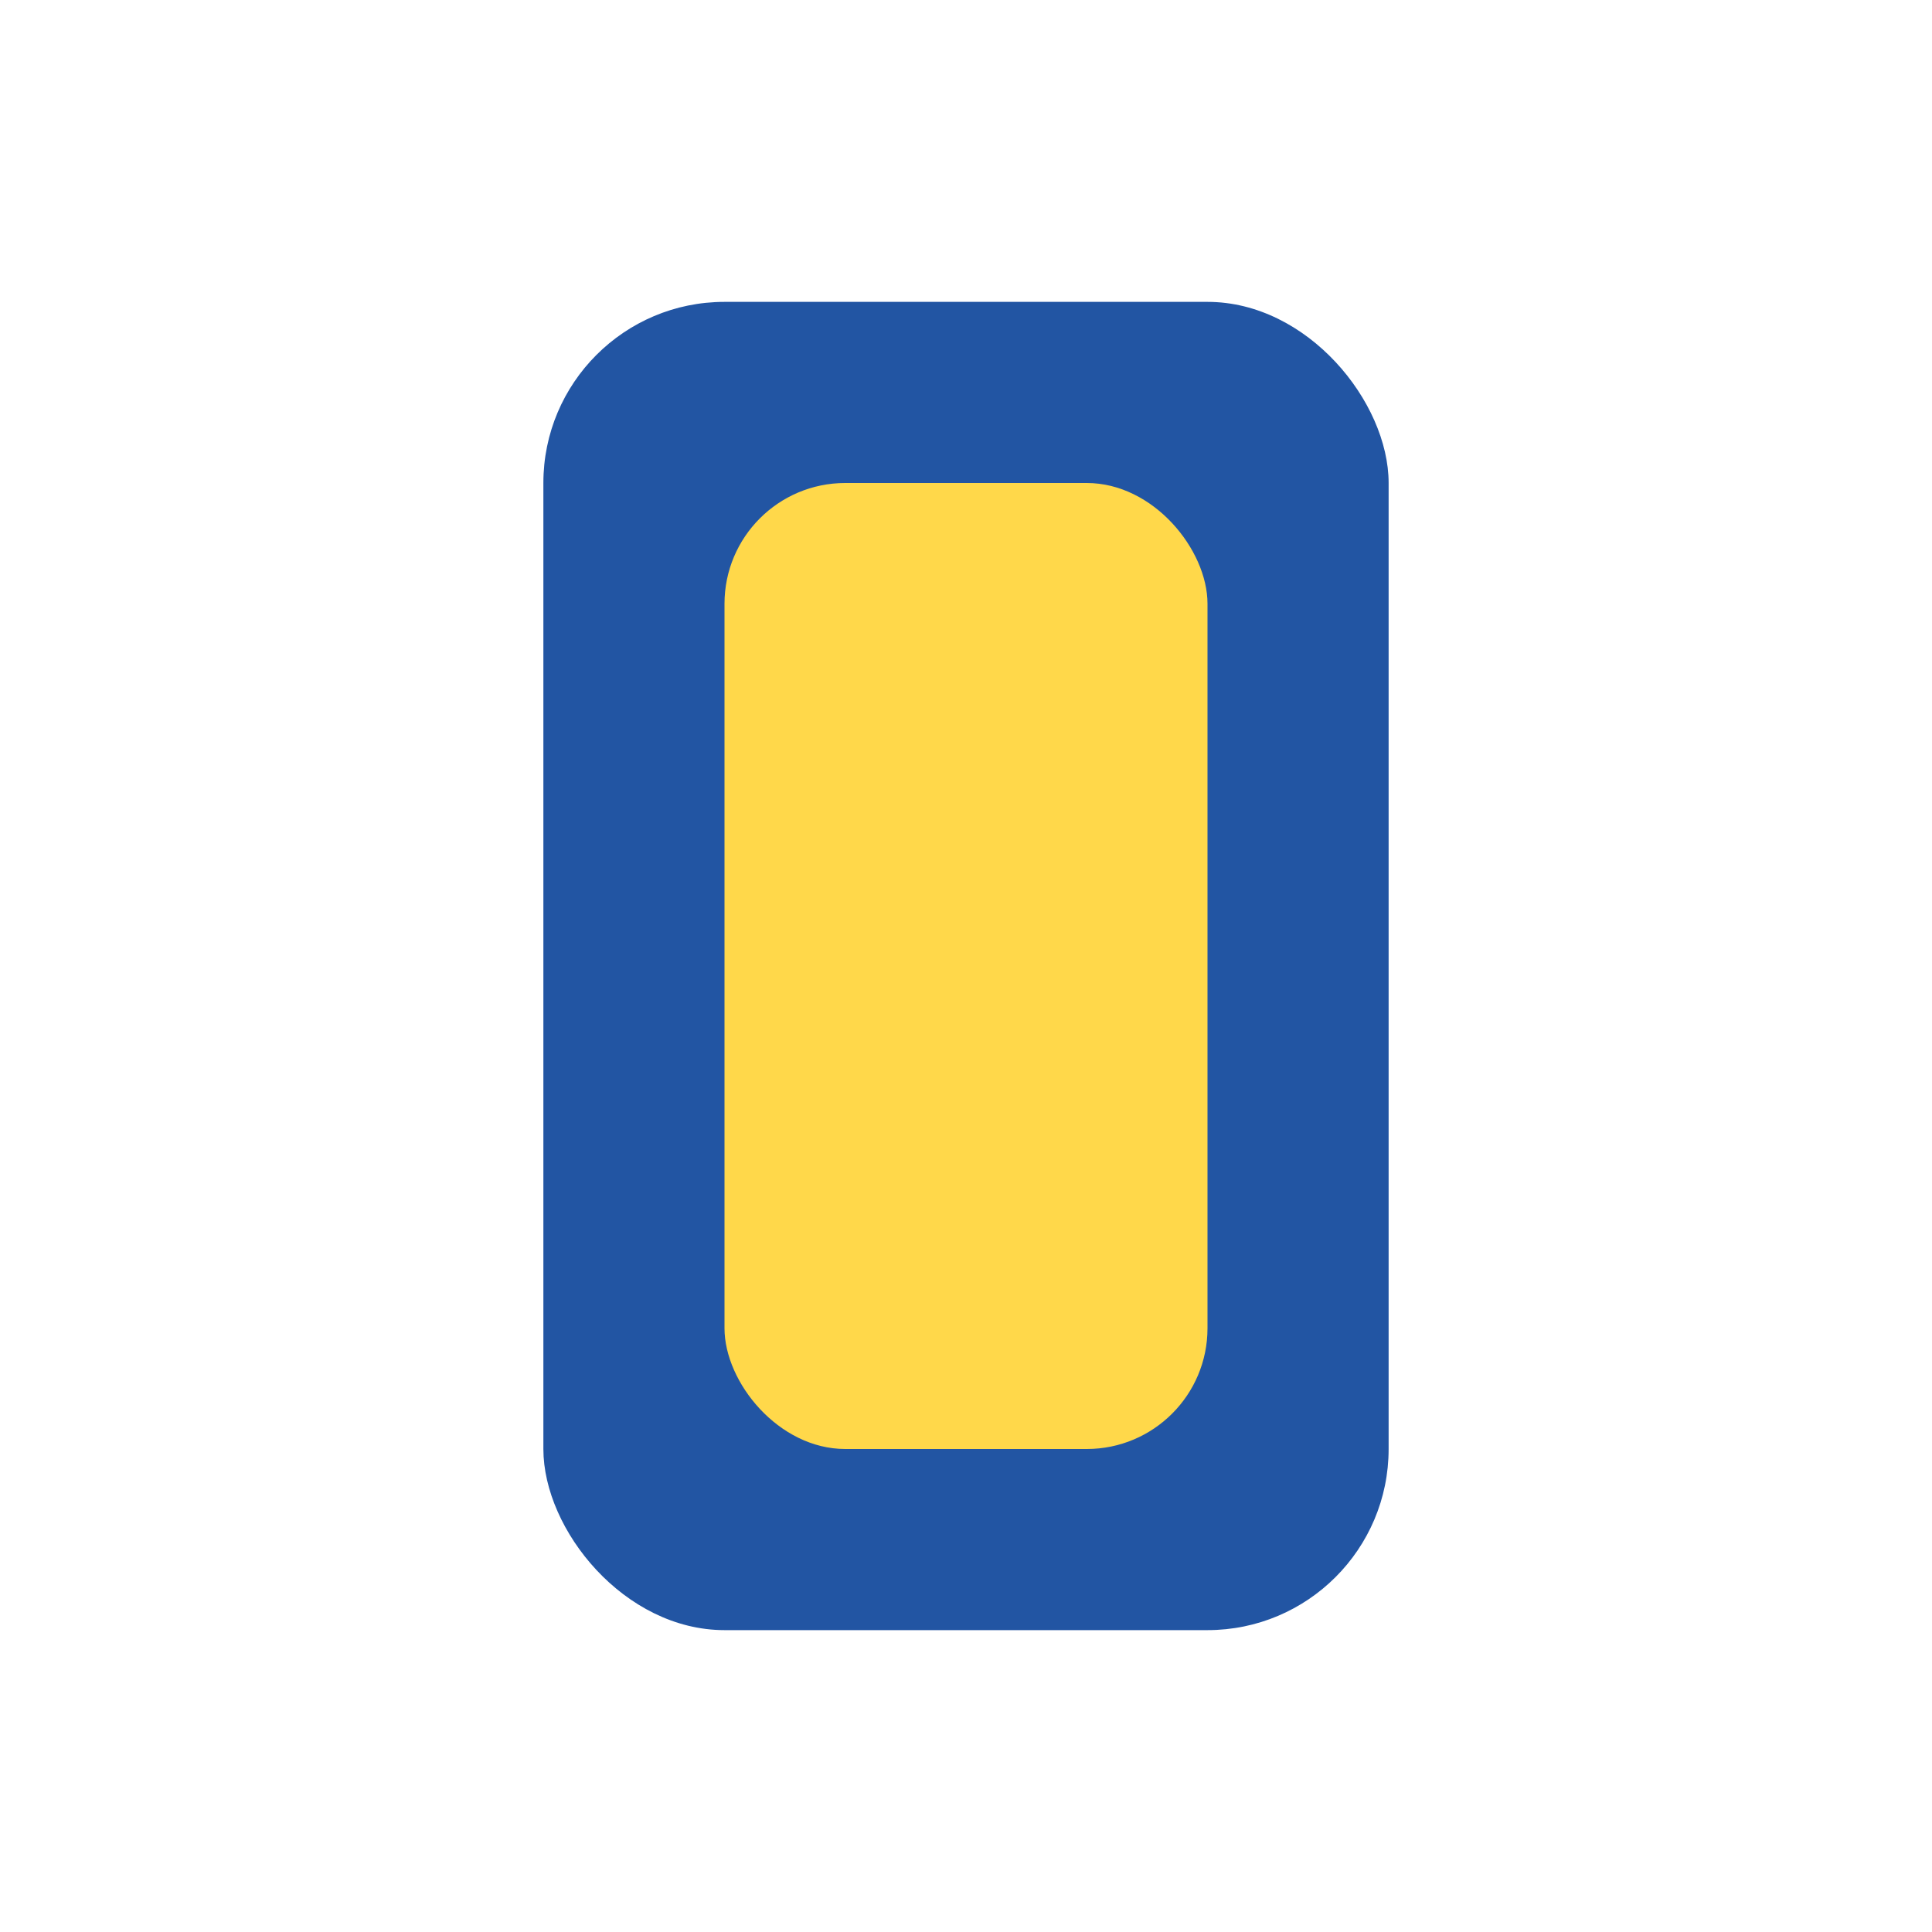 <?xml version="1.0" encoding="UTF-8"?>
<svg xmlns="http://www.w3.org/2000/svg" width="32" height="32" viewBox="0 0 32 32"><rect x="9" y="5" width="14" height="22" rx="3" fill="#2255A3"/><rect x="12" y="8" width="8" height="16" rx="2" fill="#FFD84A"/><circle cx="16" cy="25" r="1" fill="#2255A3"/></svg>